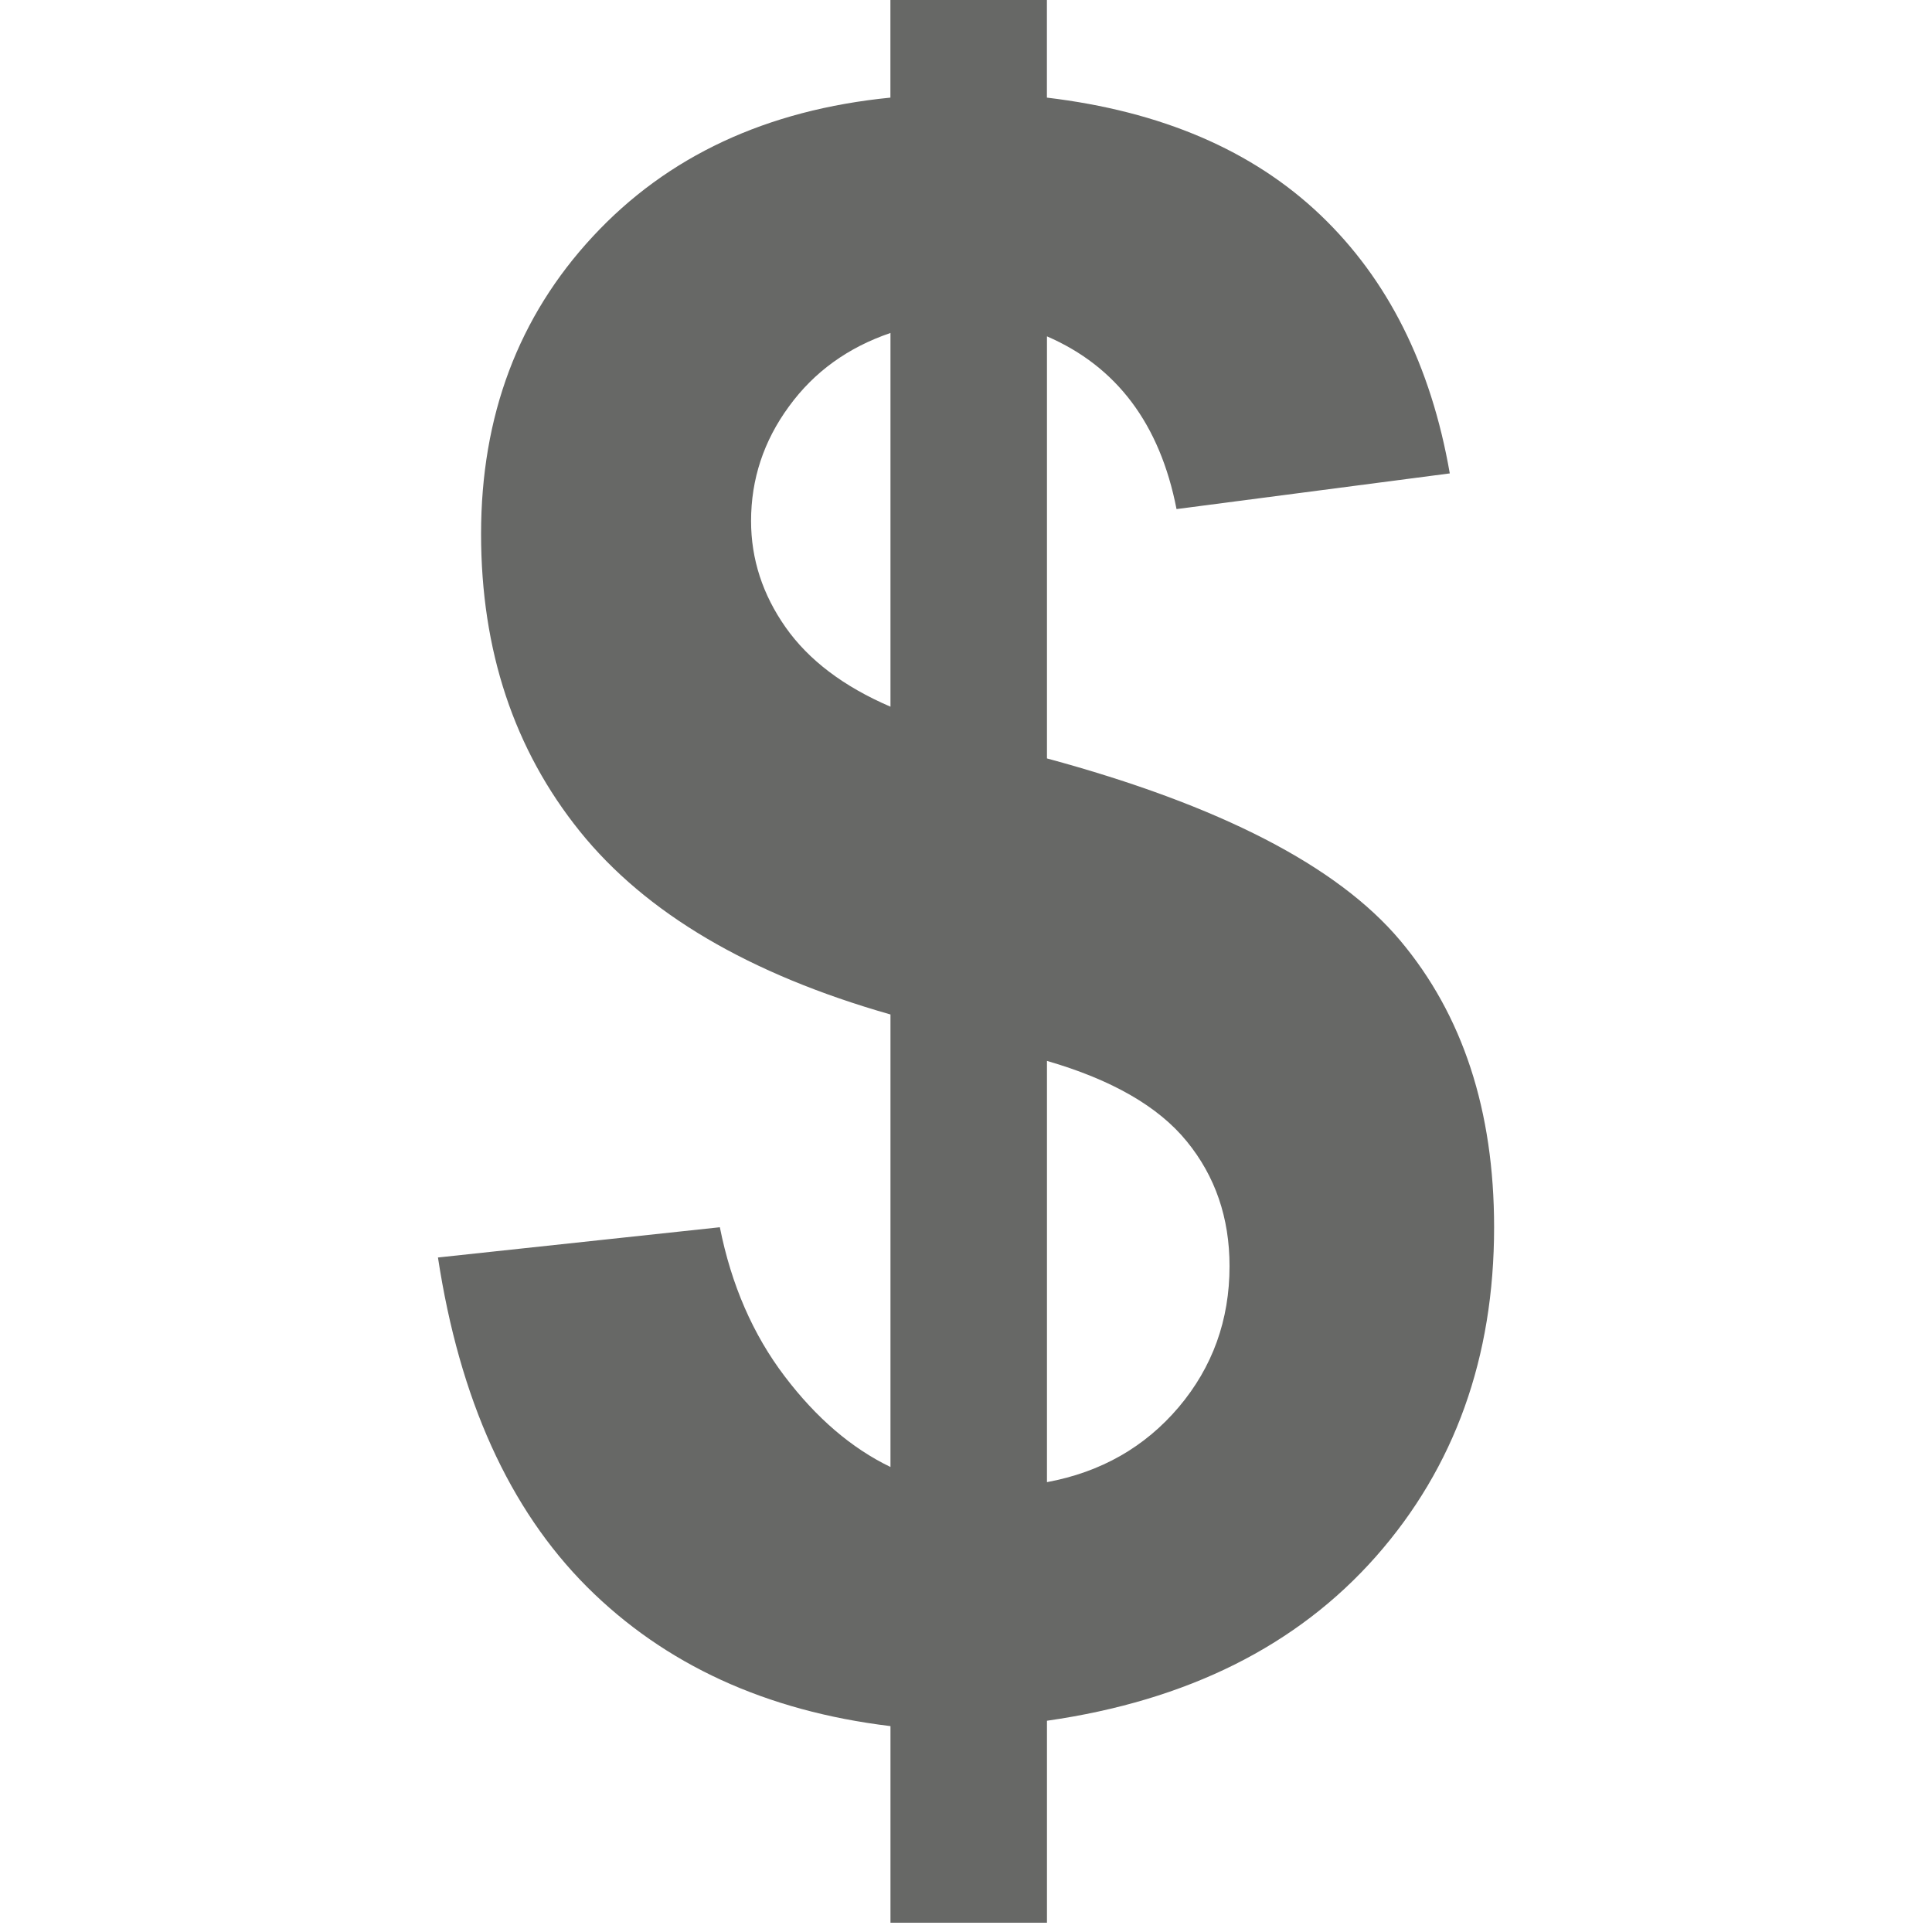 <svg xmlns="http://www.w3.org/2000/svg" xmlns:xlink="http://www.w3.org/1999/xlink" version="1.1" x="0px" y="0px" viewBox="0 0 32 32" enable-background="new 0 0 32 32" xml:space="preserve"><g display="none"><rect x="-379.099" y="-124.63" display="inline" fill="#676866" width="531.376" height="207.333"></rect></g><g><g><path fill="#676866" d="M17.341,31.847v-3.346c2.325-0.333,4.141-1.24,5.448-2.719c1.305-1.479,1.958-3.298,1.958-5.455    c0-1.932-0.519-3.516-1.556-4.75c-1.038-1.234-2.987-2.24-5.85-3.015V5.571c1.157,0.501,1.872,1.455,2.146,2.861l4.526-0.591    c-0.311-1.788-1.026-3.216-2.146-4.283c-1.122-1.068-2.631-1.715-4.527-1.941v-1.77h-2.592v1.77    c-2.051,0.203-3.695,0.969-4.929,2.3C8.586,5.245,7.968,6.887,7.968,8.843c0,1.932,0.547,3.574,1.638,4.929    c1.09,1.353,2.804,2.364,5.143,3.031v7.495c-0.645-0.311-1.229-0.812-1.753-1.503c-0.525-0.691-0.883-1.514-1.073-2.468    l-4.669,0.501c0.358,2.349,1.181,4.166,2.468,5.455c1.289,1.287,2.963,2.057,5.027,2.307v3.256H17.341z M17.341,17.572    c1.073,0.311,1.846,0.755,2.316,1.333c0.472,0.578,0.708,1.267,0.708,2.066c0,0.894-0.282,1.673-0.841,2.335    c-0.561,0.662-1.289,1.077-2.183,1.243V17.572z M13.012,10.39c-0.38-0.541-0.572-1.128-0.572-1.761    c0-0.691,0.208-1.324,0.627-1.896c0.417-0.574,0.978-0.978,1.682-1.218v6.19C13.972,11.371,13.394,10.933,13.012,10.39z"></path></g></g><g display="none"><g display="inline" opacity="0.42"><path fill="#676866" d="M14.749,24.298v-7.495c-2.338-0.667-4.053-1.678-5.143-3.031c-1.091-1.355-1.638-2.996-1.638-4.929    c0-1.956,0.618-3.598,1.852-4.927c1.234-1.331,2.878-2.097,4.929-2.3v-1.77h2.592v1.77c1.896,0.227,3.404,0.874,4.527,1.941    c1.121,1.068,1.835,2.495,2.146,4.283l-4.527,0.59c-0.274-1.406-0.989-2.36-2.146-2.861v6.993c2.863,0.775,4.812,1.781,5.85,3.015    c1.037,1.234,1.556,2.817,1.556,4.75c0,2.157-0.653,3.976-1.958,5.455c-1.307,1.479-3.122,2.386-5.448,2.718v3.346h-2.592v-3.256    c-2.064-0.25-3.739-1.02-5.027-2.307c-1.287-1.289-2.11-3.106-2.468-5.455l4.669-0.501c0.19,0.954,0.548,1.777,1.073,2.468    S14.103,23.987,14.749,24.298z M14.749,5.516c-0.704,0.239-1.265,0.644-1.682,1.218c-0.419,0.572-0.627,1.205-0.627,1.896    c0,0.633,0.192,1.219,0.572,1.761c0.382,0.543,0.96,0.982,1.737,1.316V5.516z M17.341,24.549c0.894-0.166,1.622-0.581,2.183-1.243    c0.559-0.662,0.841-1.441,0.841-2.335c0-0.799-0.236-1.488-0.707-2.066c-0.47-0.578-1.243-1.022-2.316-1.333V24.549z"></path></g></g><g display="none"><path display="inline" fill="#676866" d="M14.749,24.298v-7.495c-2.338-0.667-4.053-1.678-5.143-3.031   c-1.091-1.355-1.638-2.996-1.638-4.929c0-1.956,0.618-3.598,1.852-4.927c1.234-1.331,2.878-2.097,4.929-2.3v-1.77h2.592v1.77   c1.896,0.227,3.404,0.874,4.527,1.941c1.121,1.068,1.835,2.495,2.146,4.283l-4.527,0.59c-0.274-1.406-0.989-2.36-2.146-2.861v6.993   c2.863,0.775,4.812,1.781,5.85,3.015c1.037,1.234,1.556,2.817,1.556,4.75c0,2.157-0.653,3.976-1.958,5.455   c-1.307,1.479-3.122,2.386-5.448,2.718v3.346h-2.592v-3.256c-2.064-0.25-3.739-1.02-5.027-2.307   c-1.287-1.289-2.11-3.106-2.468-5.455l4.669-0.501c0.19,0.954,0.548,1.777,1.073,2.468S14.103,23.987,14.749,24.298z M14.749,5.516   c-0.704,0.239-1.265,0.644-1.682,1.218c-0.419,0.572-0.627,1.205-0.627,1.896c0,0.633,0.192,1.219,0.572,1.761   c0.382,0.543,0.96,0.982,1.737,1.316V5.516z M17.341,24.549c0.894-0.166,1.622-0.581,2.183-1.243   c0.559-0.662,0.841-1.441,0.841-2.335c0-0.799-0.236-1.488-0.707-2.066c-0.47-0.578-1.243-1.022-2.316-1.333V24.549z"></path></g><g display="none"><path display="inline" fill="#676866" d="M14.749,24.298v-7.495c-2.338-0.667-4.053-1.678-5.143-3.031   c-1.091-1.355-1.638-2.996-1.638-4.929c0-1.956,0.618-3.598,1.852-4.927c1.234-1.331,2.878-2.097,4.929-2.3v-1.77h2.592v1.77   c1.896,0.227,3.404,0.874,4.527,1.941c1.121,1.068,1.835,2.495,2.146,4.283l-4.527,0.59c-0.274-1.406-0.989-2.36-2.146-2.861v6.993   c2.863,0.775,4.812,1.781,5.85,3.015c1.037,1.234,1.556,2.817,1.556,4.75c0,2.157-0.653,3.976-1.958,5.455   c-1.307,1.479-3.122,2.386-5.448,2.718v3.346h-2.592v-3.256c-2.064-0.25-3.739-1.02-5.027-2.307   c-1.287-1.289-2.11-3.106-2.468-5.455l4.669-0.501c0.19,0.954,0.548,1.777,1.073,2.468S14.103,23.987,14.749,24.298z M14.749,5.516   c-0.704,0.239-1.265,0.644-1.682,1.218c-0.419,0.572-0.627,1.205-0.627,1.896c0,0.633,0.192,1.219,0.572,1.761   c0.382,0.543,0.96,0.982,1.737,1.316V5.516z M17.341,24.549c0.894-0.166,1.622-0.581,2.183-1.243   c0.559-0.662,0.841-1.441,0.841-2.335c0-0.799-0.236-1.488-0.707-2.066c-0.47-0.578-1.243-1.022-2.316-1.333V24.549z"></path></g></svg>